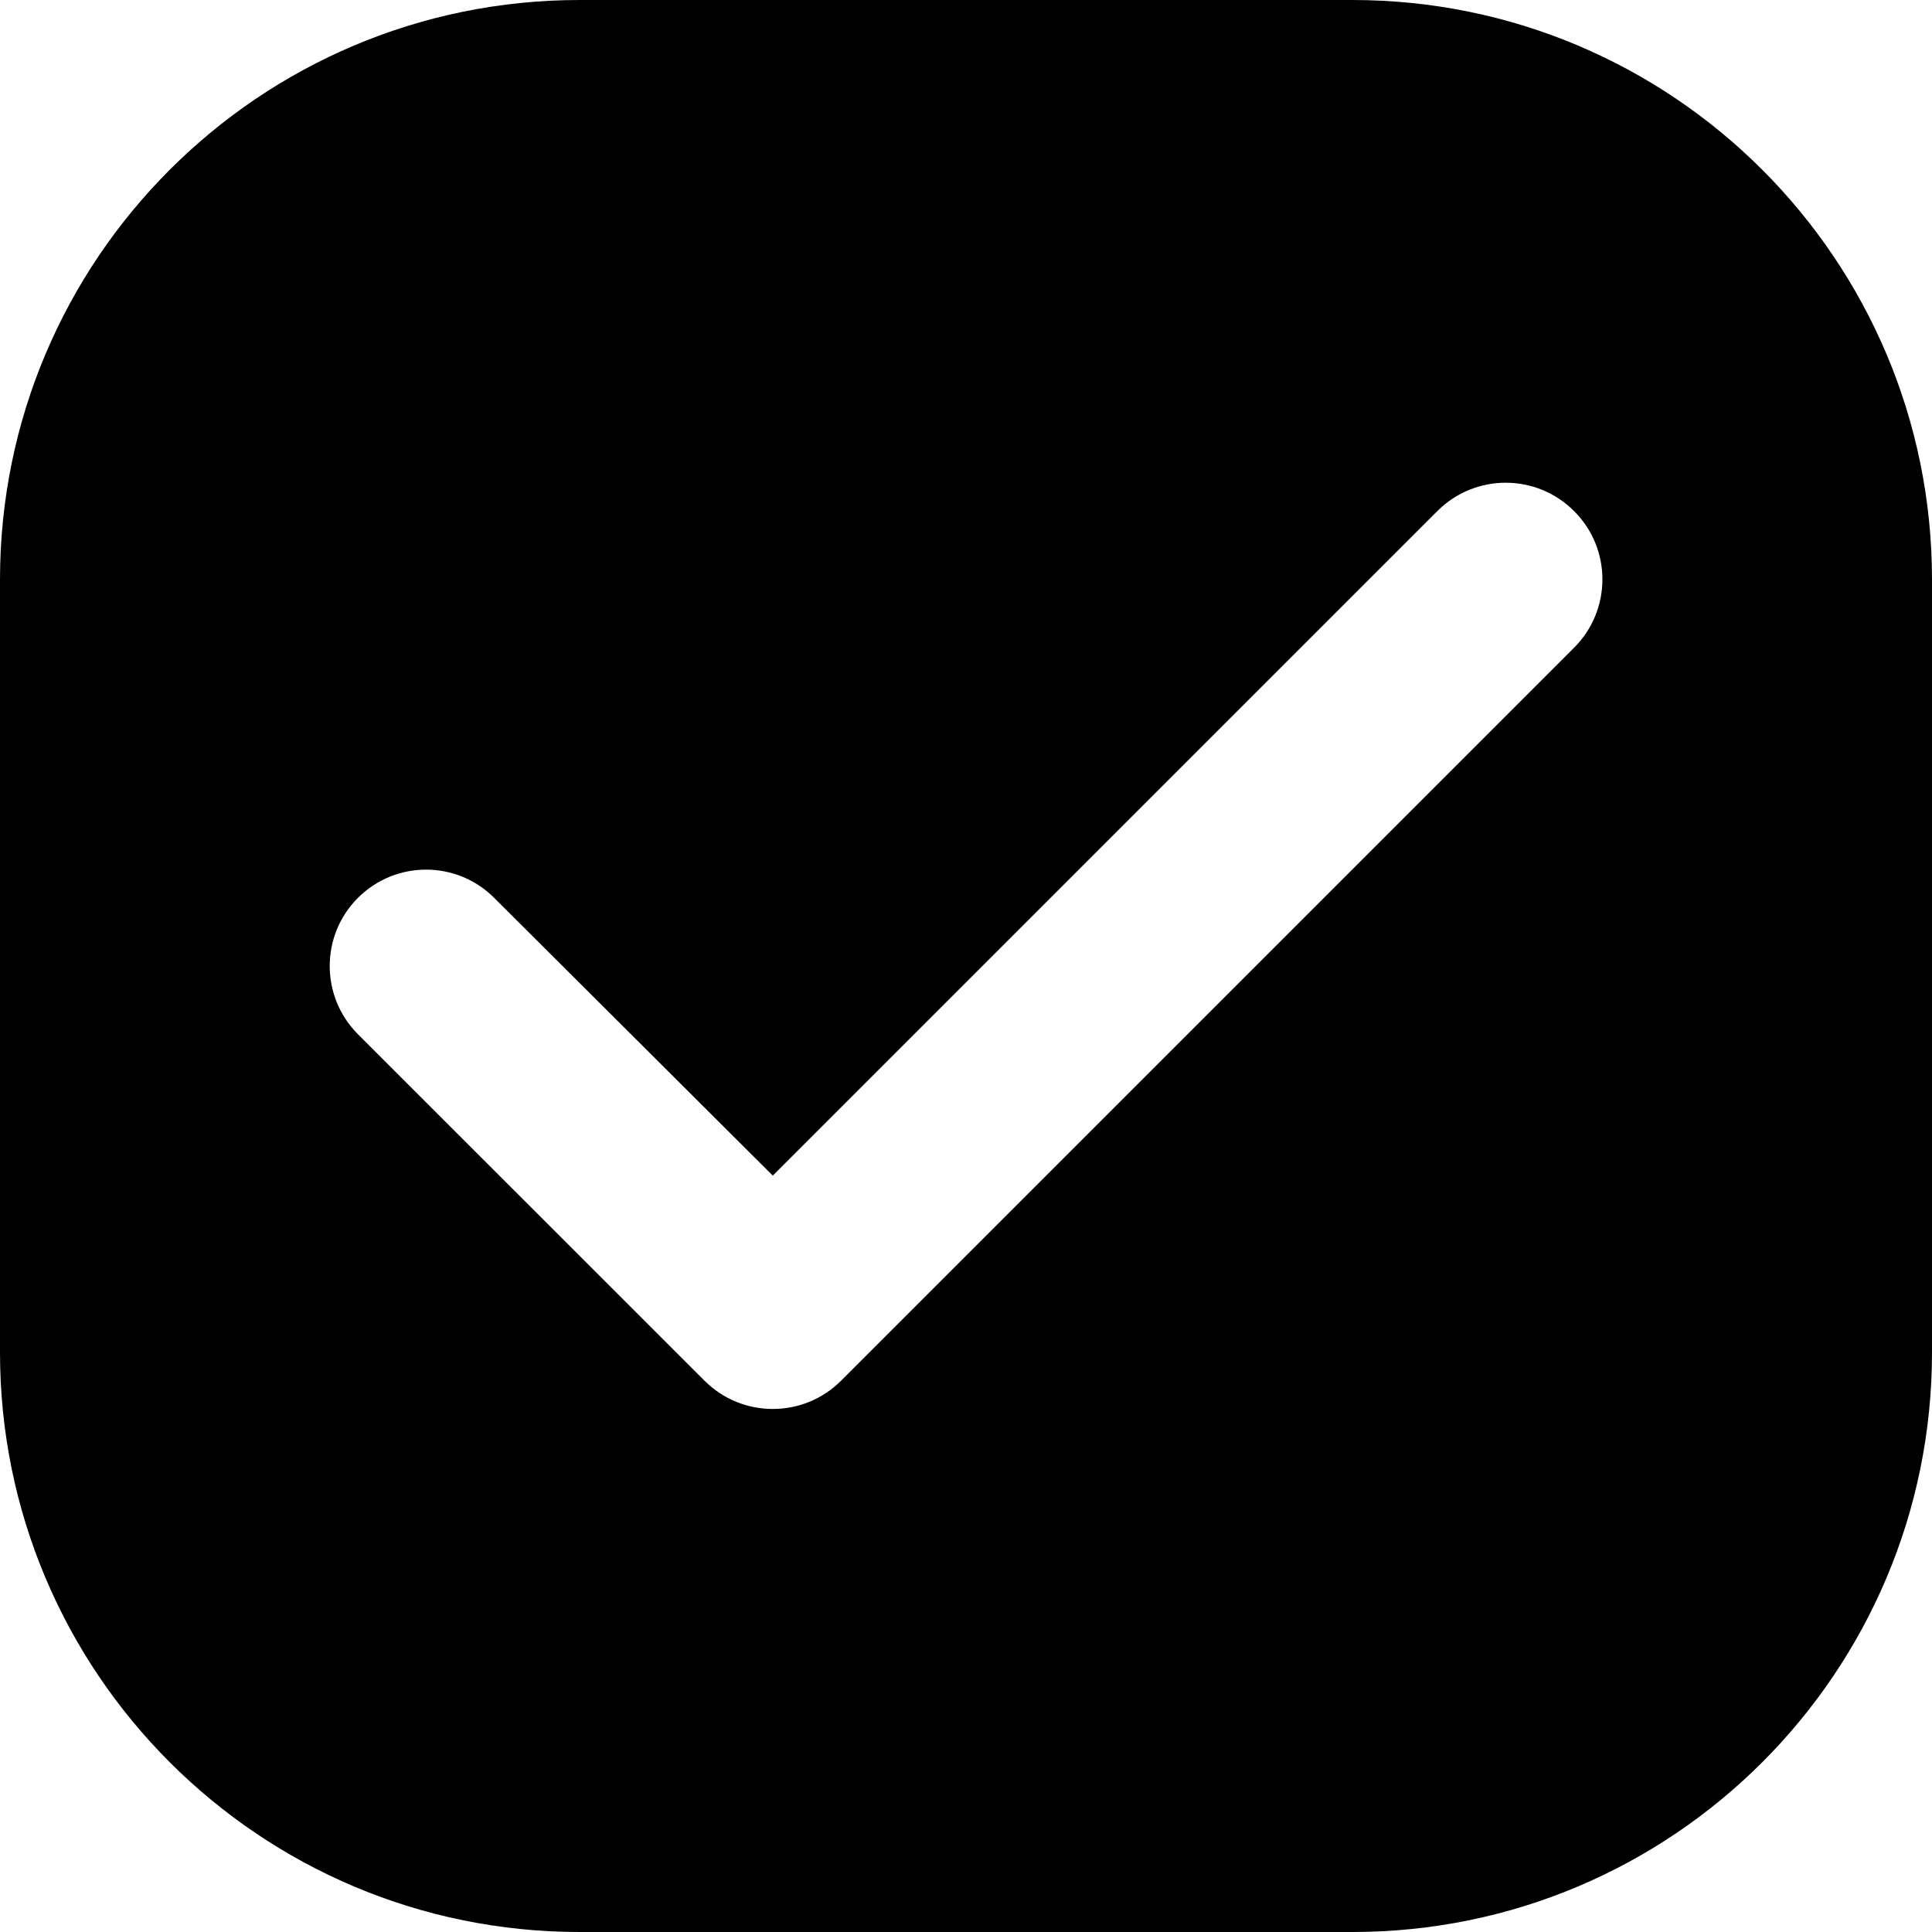 <svg width="20" height="20" viewBox="0 0 20 20" xmlns="http://www.w3.org/2000/svg">
  <path fill-rule="evenodd" clip-rule="evenodd" d="M6 0C2.686 0 0 2.686 0 6V14C0 17.314 2.686 20 6 20H14C17.314 20 20 17.314 20 14V6C20 2.686 17.314 0 14 0H6ZM7.293 14.293C7.683 14.683 8.317 14.683 8.707 14.293L16.295 6.705C16.685 6.315 16.686 5.683 16.297 5.293C15.907 4.9 15.272 4.898 14.88 5.29L8 12.17L5.115 9.294C4.726 8.905 4.095 8.905 3.705 9.295C3.316 9.684 3.316 10.316 3.705 10.706L7.293 14.293Z" />
</svg>

